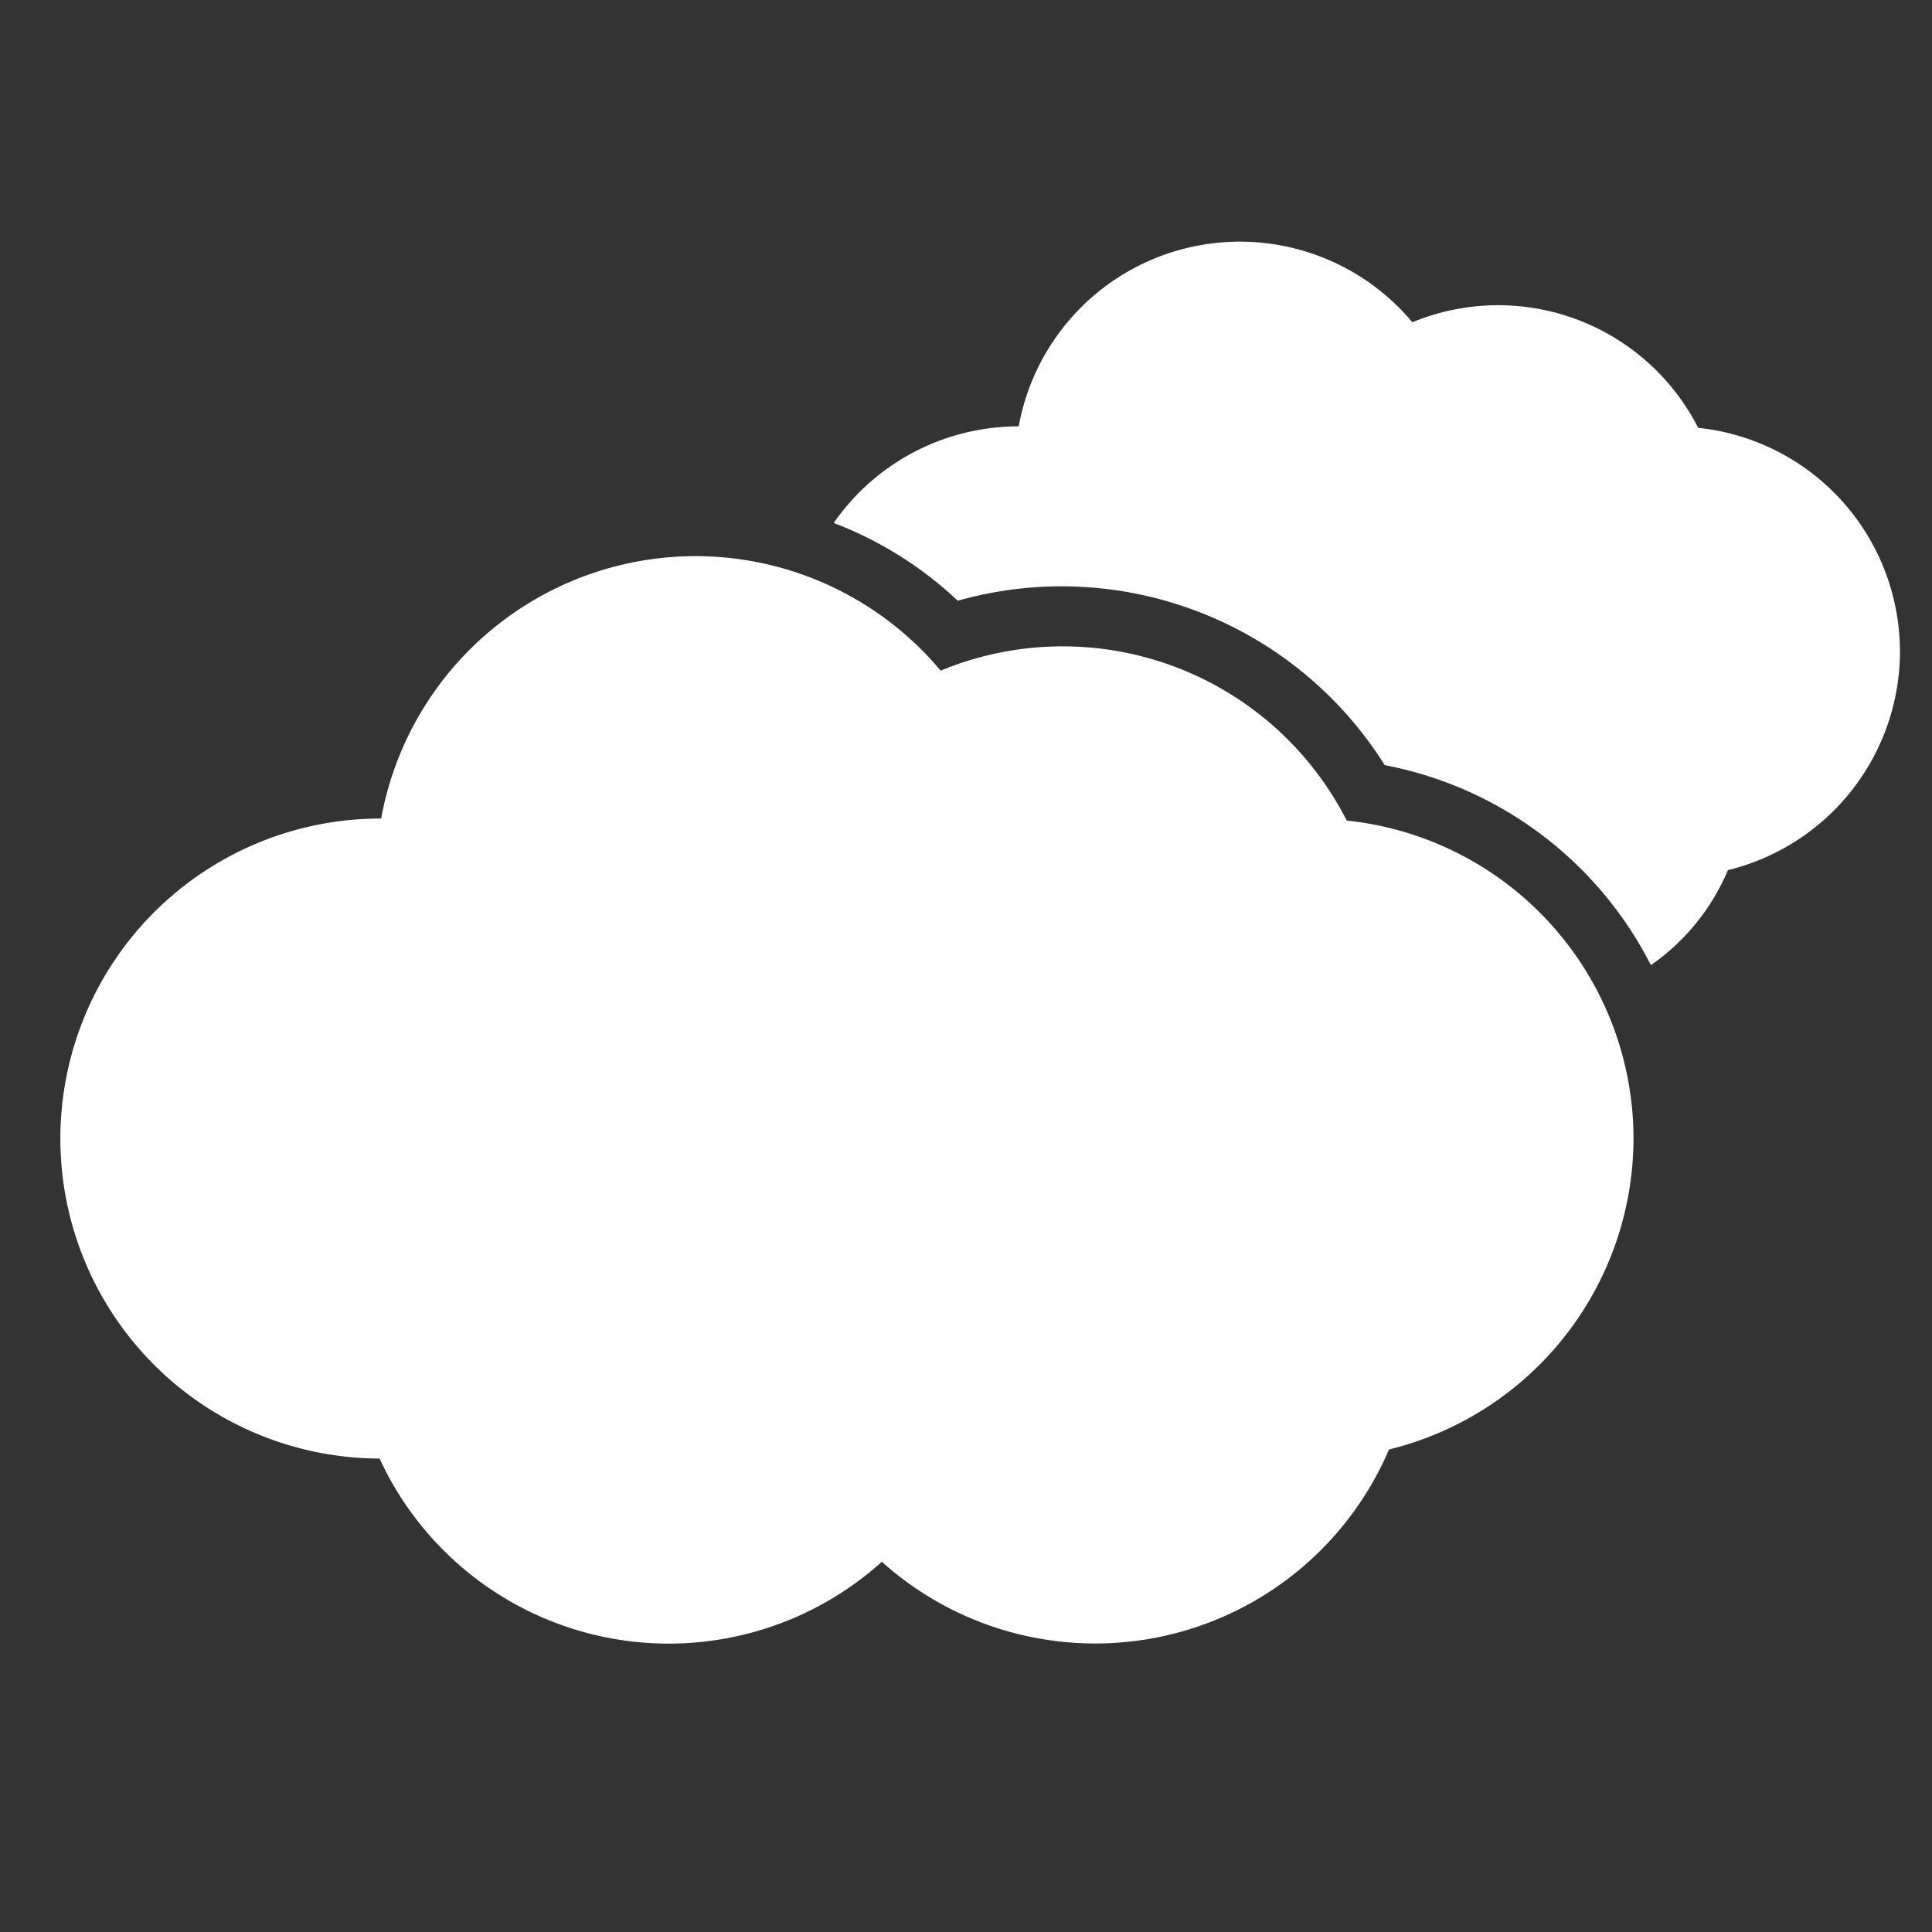 <svg xmlns="http://www.w3.org/2000/svg" xmlns:xlink="http://www.w3.org/1999/xlink" width="32" height="32" viewBox="0 0 32 32"><rect x="0" y="0" width="32" height="32" fill="#333333" stroke="none"/><defs><clipPath id="a"><path d="M0,0H32V32H0Z" transform="translate(794 276)" fill="#fff"/></clipPath><clipPath id="b"><rect width="30.471" height="23.224" transform="translate(0 0)" fill="#fff"/></clipPath></defs><g transform="translate(-794 -276)" clip-path="url(#a)"><g transform="translate(795 280)"><g clip-path="url(#b)"><path d="M26.056,14.855a5.3,5.3,0,0,0-4.75-5.264A5.279,5.279,0,0,0,14.58,7.108a5.293,5.293,0,0,0-9.267,2.45,5.3,5.3,0,0,0-.026,10.6,5.274,5.274,0,0,0,8.319,1.71,5.291,5.291,0,0,0,8.4-1.86,5.312,5.312,0,0,0,4.05-5.152" fill="#fff"/><path d="M30.469,6.786a3.729,3.729,0,0,0-3.342-3.7,3.717,3.717,0,0,0-4.734-1.748,3.723,3.723,0,0,0-6.52,1.724,3.723,3.723,0,0,0-3.064,1.6A6.234,6.234,0,0,1,14.864,5.95a6.317,6.317,0,0,1,7.071,2.723,6.263,6.263,0,0,1,4.409,3.313,3.639,3.639,0,0,0,1.276-1.574,3.737,3.737,0,0,0,2.85-3.625Z" fill="#fff"/></g></g></g></svg>